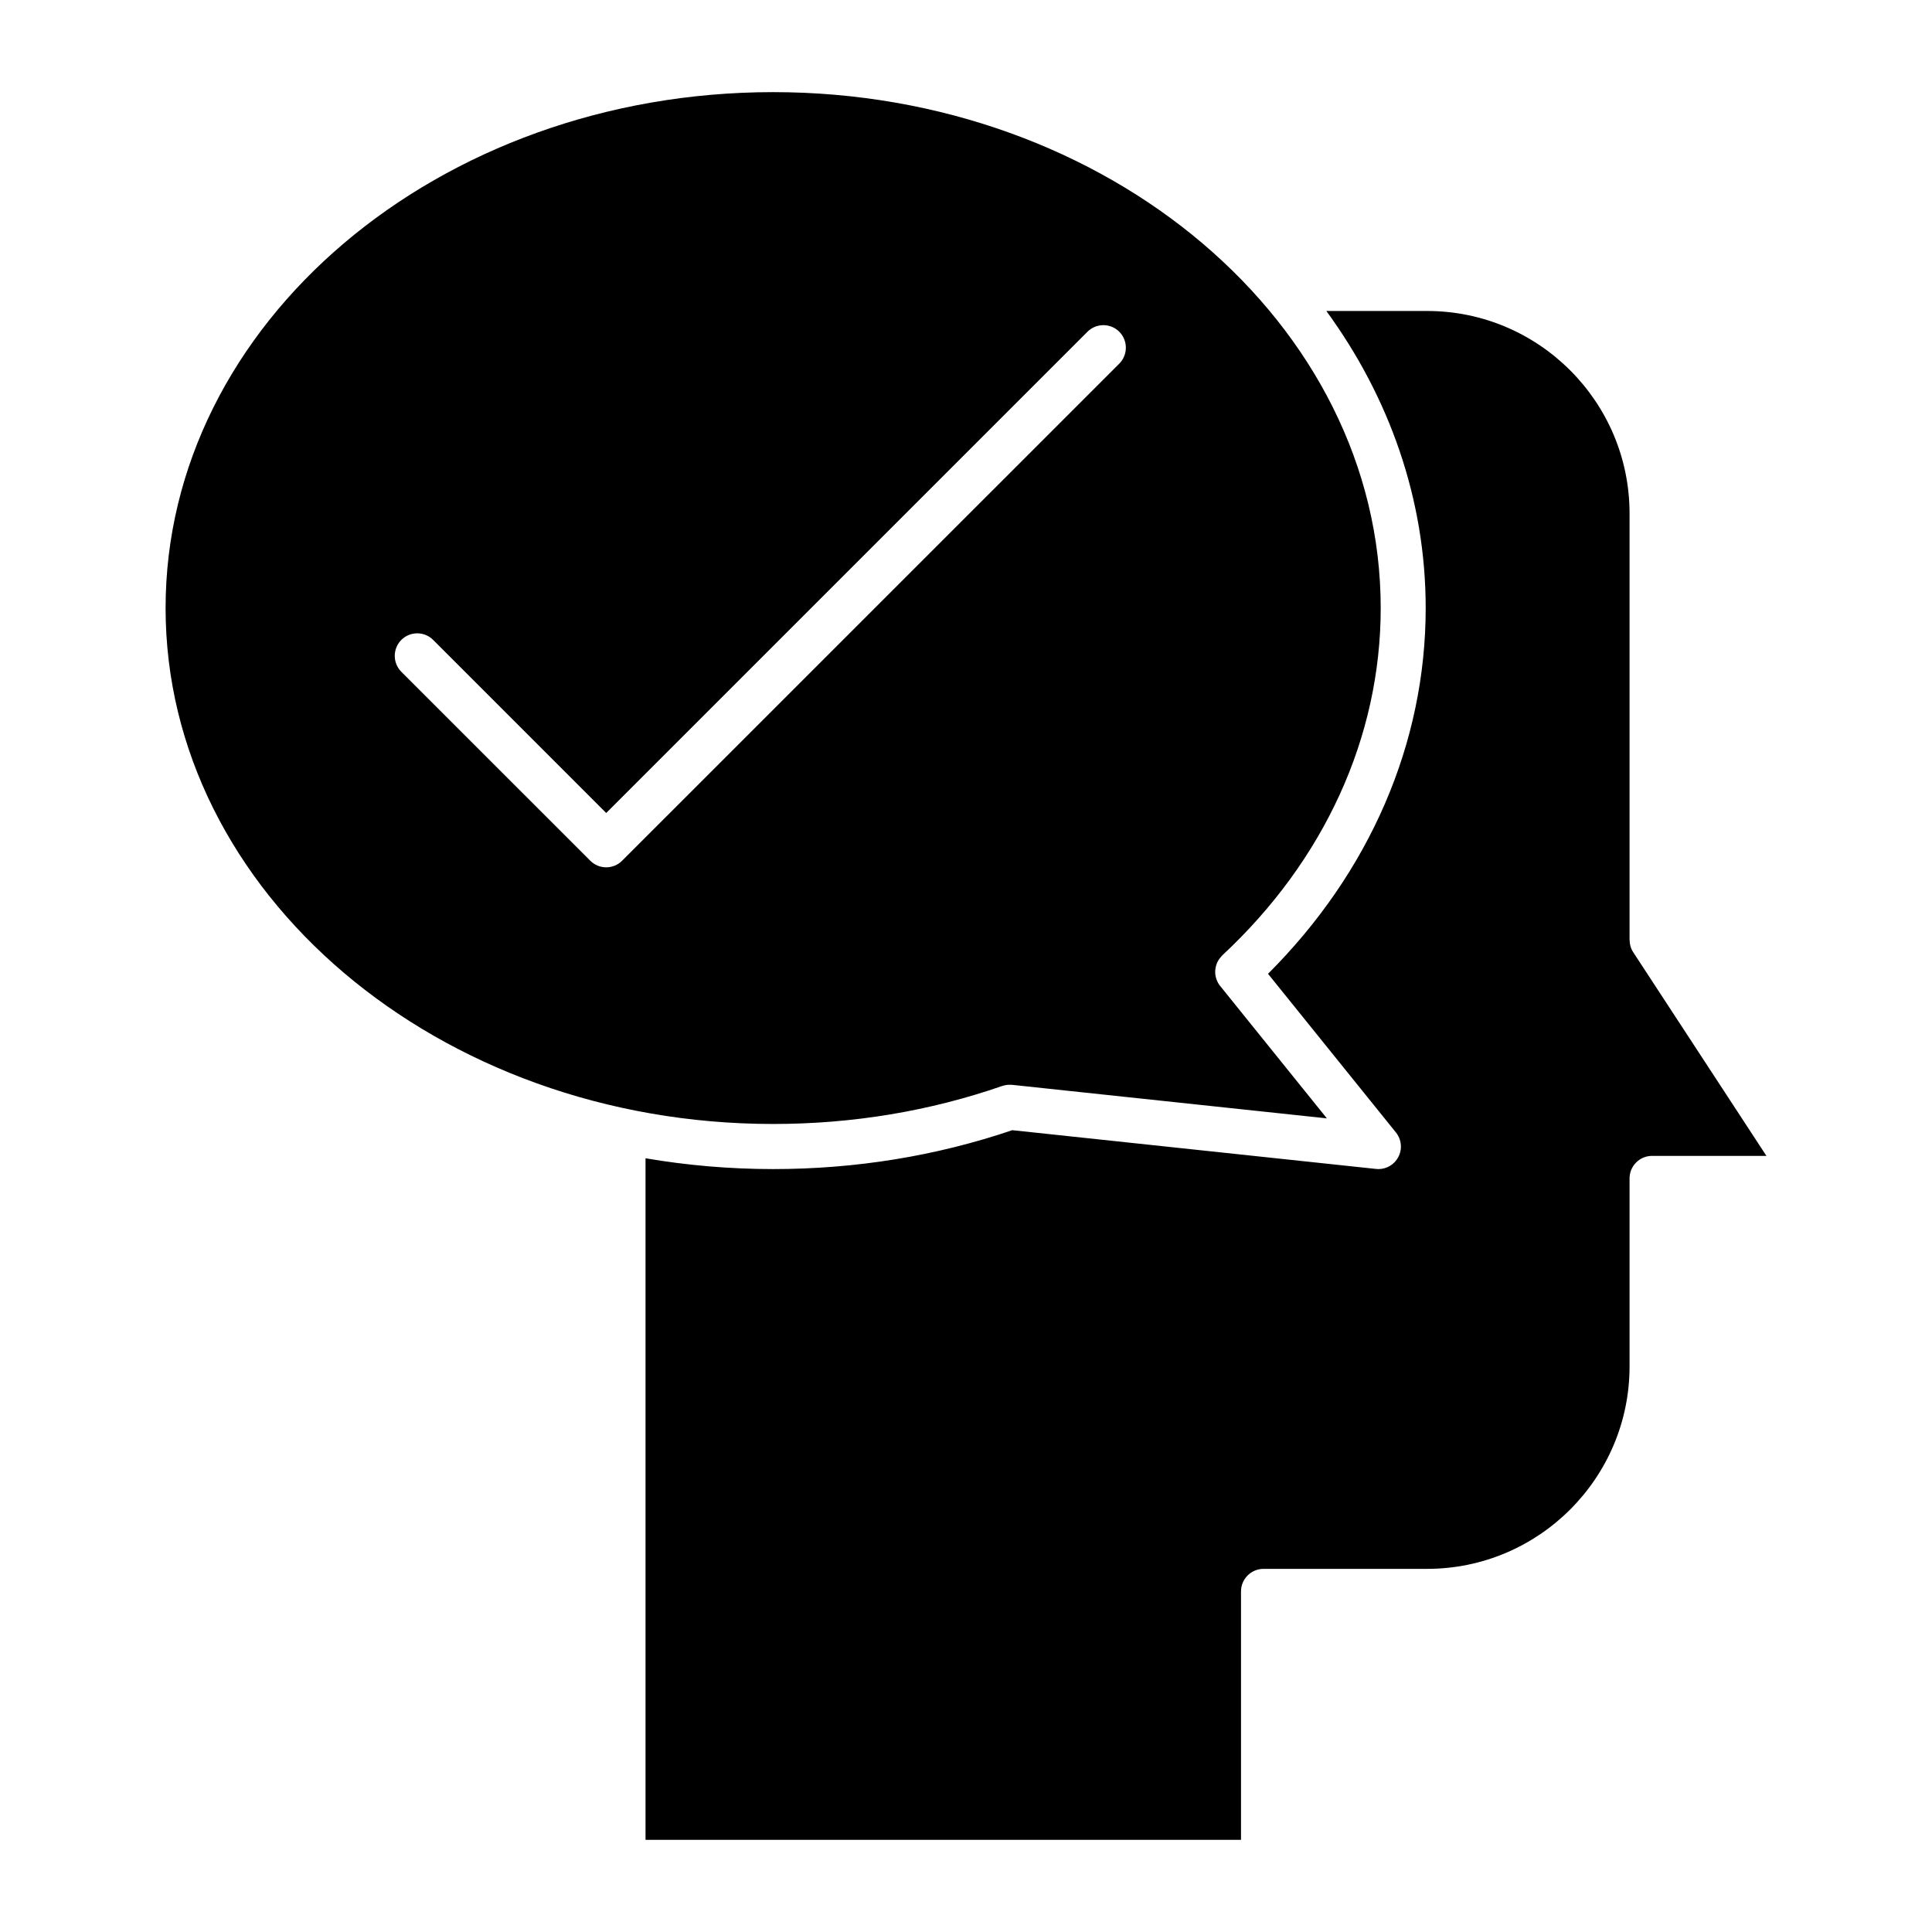<?xml version="1.0" encoding="UTF-8"?>
<!-- Uploaded to: SVG Repo, www.svgrepo.com, Generator: SVG Repo Mixer Tools -->
<svg fill="#000000" width="800px" height="800px" version="1.1" viewBox="144 144 512 512" xmlns="http://www.w3.org/2000/svg">
 <g>
  <path d="m612.12 450.32h-30.301c-3.293 0-5.969 2.664-5.969 5.961v49.828c0 29.582-24.07 53.656-53.652 53.656h-43.348c-1.648 0-3.141 0.672-4.211 1.742-1.09 1.082-1.758 2.574-1.758 4.223v65.844h-157.81v-180.62c10.941 1.867 22.25 2.863 33.816 2.863 21.914 0 43.238-3.473 63.379-10.309l96.398 10.27c0.211 0.023 0.414 0.039 0.625 0.039 2.176 0 4.191-1.184 5.234-3.113 1.16-2.109 0.922-4.715-0.59-6.594l-33.895-42.047c26.984-26.934 41.785-61.137 41.785-96.906 0-28.902-9.656-55.902-26.328-78.746h26.703c29.578 0 53.652 24.07 53.652 53.66v113.02h0.016c0 1.125 0.297 2.254 0.961 3.266z"/>
  <path d="m467.12 404.98c-0.117-0.168-0.23-0.328-0.328-0.52-0.098-0.16-0.176-0.344-0.25-0.523-0.086-0.176-0.152-0.359-0.211-0.535-0.066-0.191-0.105-0.379-0.156-0.57-0.035-0.18-0.074-0.359-0.098-0.551-0.031-0.191-0.039-0.395-0.039-0.586 0-0.191 0-0.367 0.016-0.559 0.012-0.191 0.035-0.379 0.074-0.57 0.031-0.18 0.059-0.371 0.117-0.551 0.051-0.191 0.105-0.371 0.176-0.551 0.059-0.18 0.125-0.359 0.215-0.523 0.098-0.18 0.188-0.348 0.297-0.516 0.098-0.168 0.207-0.324 0.324-0.48 0.117-0.168 0.262-0.312 0.395-0.465 0.098-0.098 0.168-0.203 0.262-0.297 27.078-25.195 41.988-57.895 41.988-92.047 0-75.387-72.227-136.72-161.01-136.72-88.785 0-161.01 61.34-161.01 136.72 0 75.398 72.227 136.73 161.01 136.73 21.059 0 41.5-3.402 60.754-10.09 0.023 0 0.039 0 0.059-0.012 0.25-0.086 0.523-0.125 0.785-0.191 0.133-0.02 0.277-0.059 0.418-0.07 0.176-0.023 0.359-0.023 0.535-0.023 0.238 0 0.469-0.016 0.691 0 0.031 0.016 0.066 0 0.102 0.016l83.402 8.883-28.285-35.09c-0.094-0.086-0.152-0.207-0.23-0.312zm-26.5-164.61-131.75 131.73c-1.125 1.125-2.637 1.754-4.223 1.754-1.578 0-3.09-0.629-4.211-1.754l-50.078-50.07c-2.324-2.336-2.324-6.106 0-8.445 2.324-2.328 6.106-2.328 8.43 0l45.863 45.871 127.54-127.54c2.328-2.324 6.098-2.324 8.434 0 2.32 2.348 2.32 6.113-0.004 8.453z"/>
 </g>
</svg>